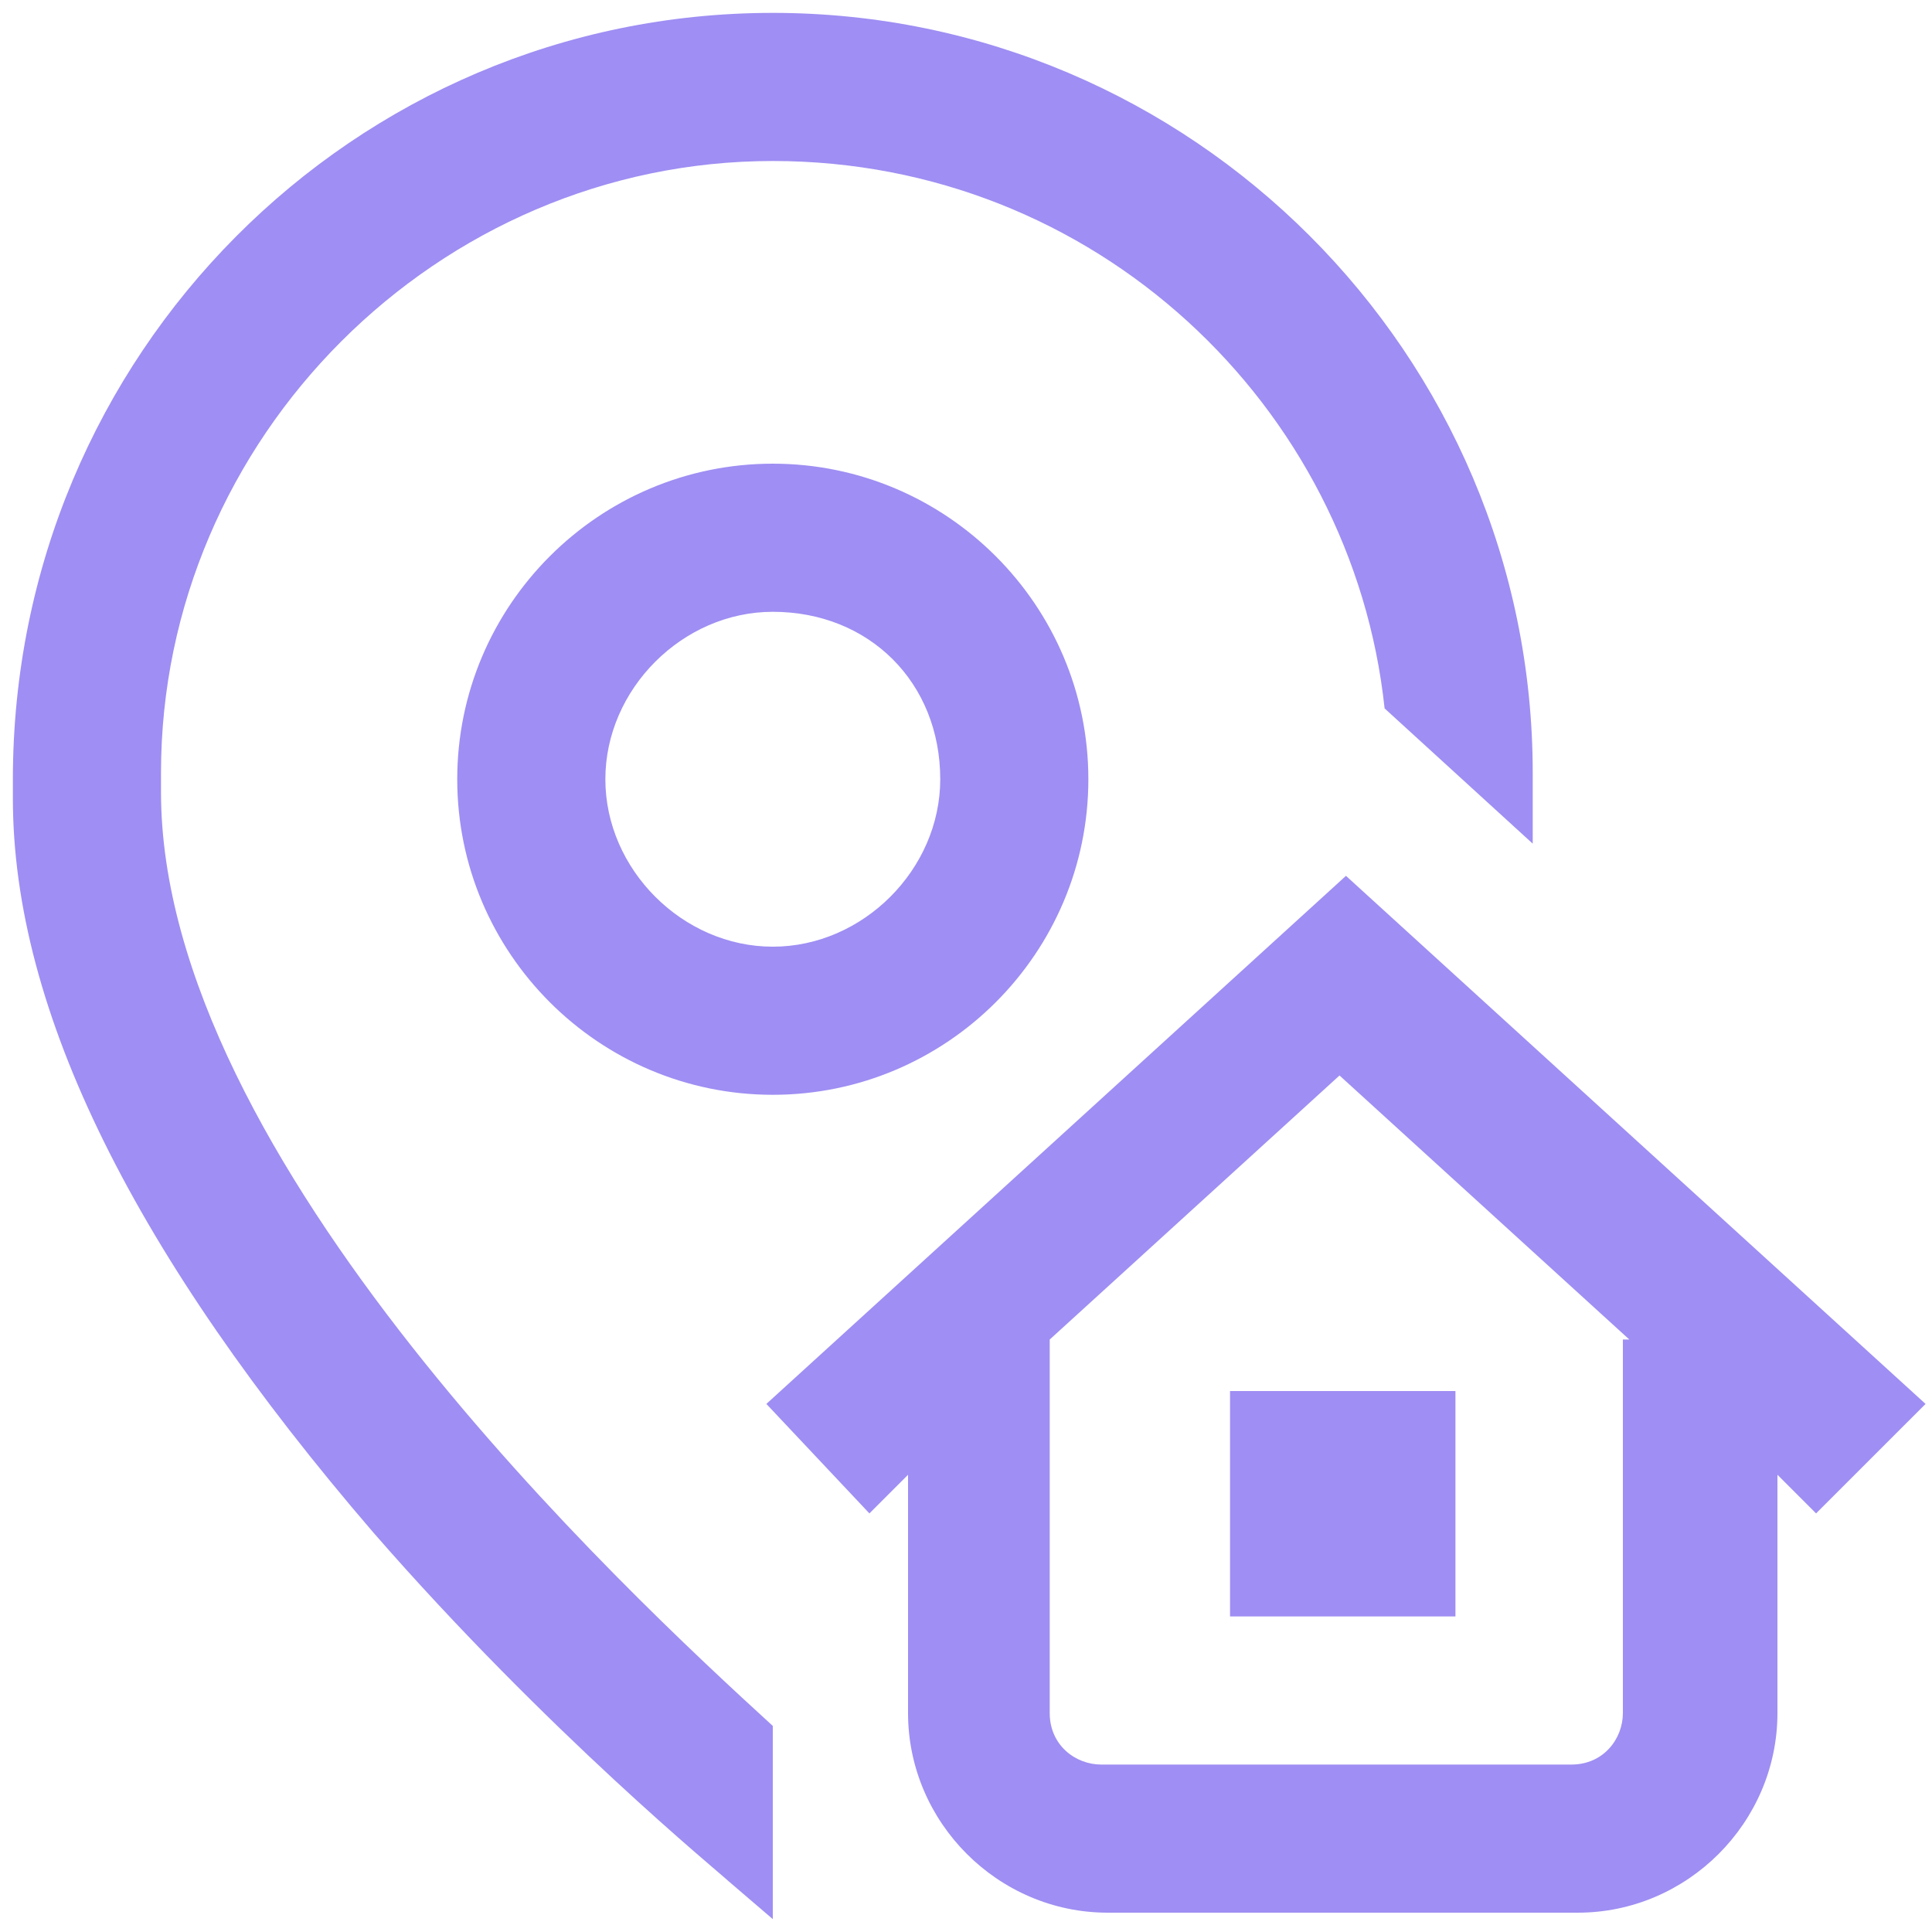 <?xml version="1.0" encoding="utf-8"?>
<!-- Generator: Adobe Illustrator 25.2.1, SVG Export Plug-In . SVG Version: 6.00 Build 0)  -->
<svg version="1.1" id="Layer_1" xmlns="http://www.w3.org/2000/svg" xmlns:xlink="http://www.w3.org/1999/xlink" x="0px" y="0px"
	 viewBox="0 0 30 30" style="enable-background:new 0 0 30 30;" xml:space="preserve">
<style type="text/css">
	.st0{fill:#9F8EF3;}
</style>
<path class="st0" d="M12,26.8v3l-0.7-0.6c-0.1-0.1-2.8-2.3-5.5-5.4c-3.7-4.3-5.6-8.1-5.6-11.4v-0.3C0.2,5.5,5.5,0.2,12,0.2
	S23.8,5.5,23.8,12v0.3c0,0.3,0,0.6,0,0.8L21.5,11C21,6.3,17,2.5,12,2.5c-5.2,0-9.5,4.3-9.5,9.5v0.3C2.5,18,9.7,24.7,12,26.8z
	 M19.1,25.1h3.5v-3.5h-3.5V25.1z M12,7.2c2.7,0,4.9,2.2,4.9,4.9S14.7,17,12,17s-4.9-2.2-4.9-4.9S9.3,7.2,12,7.2z M12,9.5
	c-1.4,0-2.6,1.2-2.6,2.6s1.2,2.6,2.6,2.6s2.6-1.2,2.6-2.6C14.6,10.6,13.5,9.5,12,9.5z M28.2,23.5l-0.6-0.6v3.7
	c0,1.7-1.4,3.1-3.1,3.1h-7.3c-1.7,0-3.1-1.4-3.1-3.1v-3.7l-0.6,0.6l-1.6-1.7l9-8.2l9,8.2L28.2,23.5z M25.3,20.8l-4.5-4.1l-4.5,4.1
	v5.8c0,0.5,0.4,0.8,0.8,0.8h7.3c0.5,0,0.8-0.4,0.8-0.8v-5.8H25.3z"/>
</svg>
